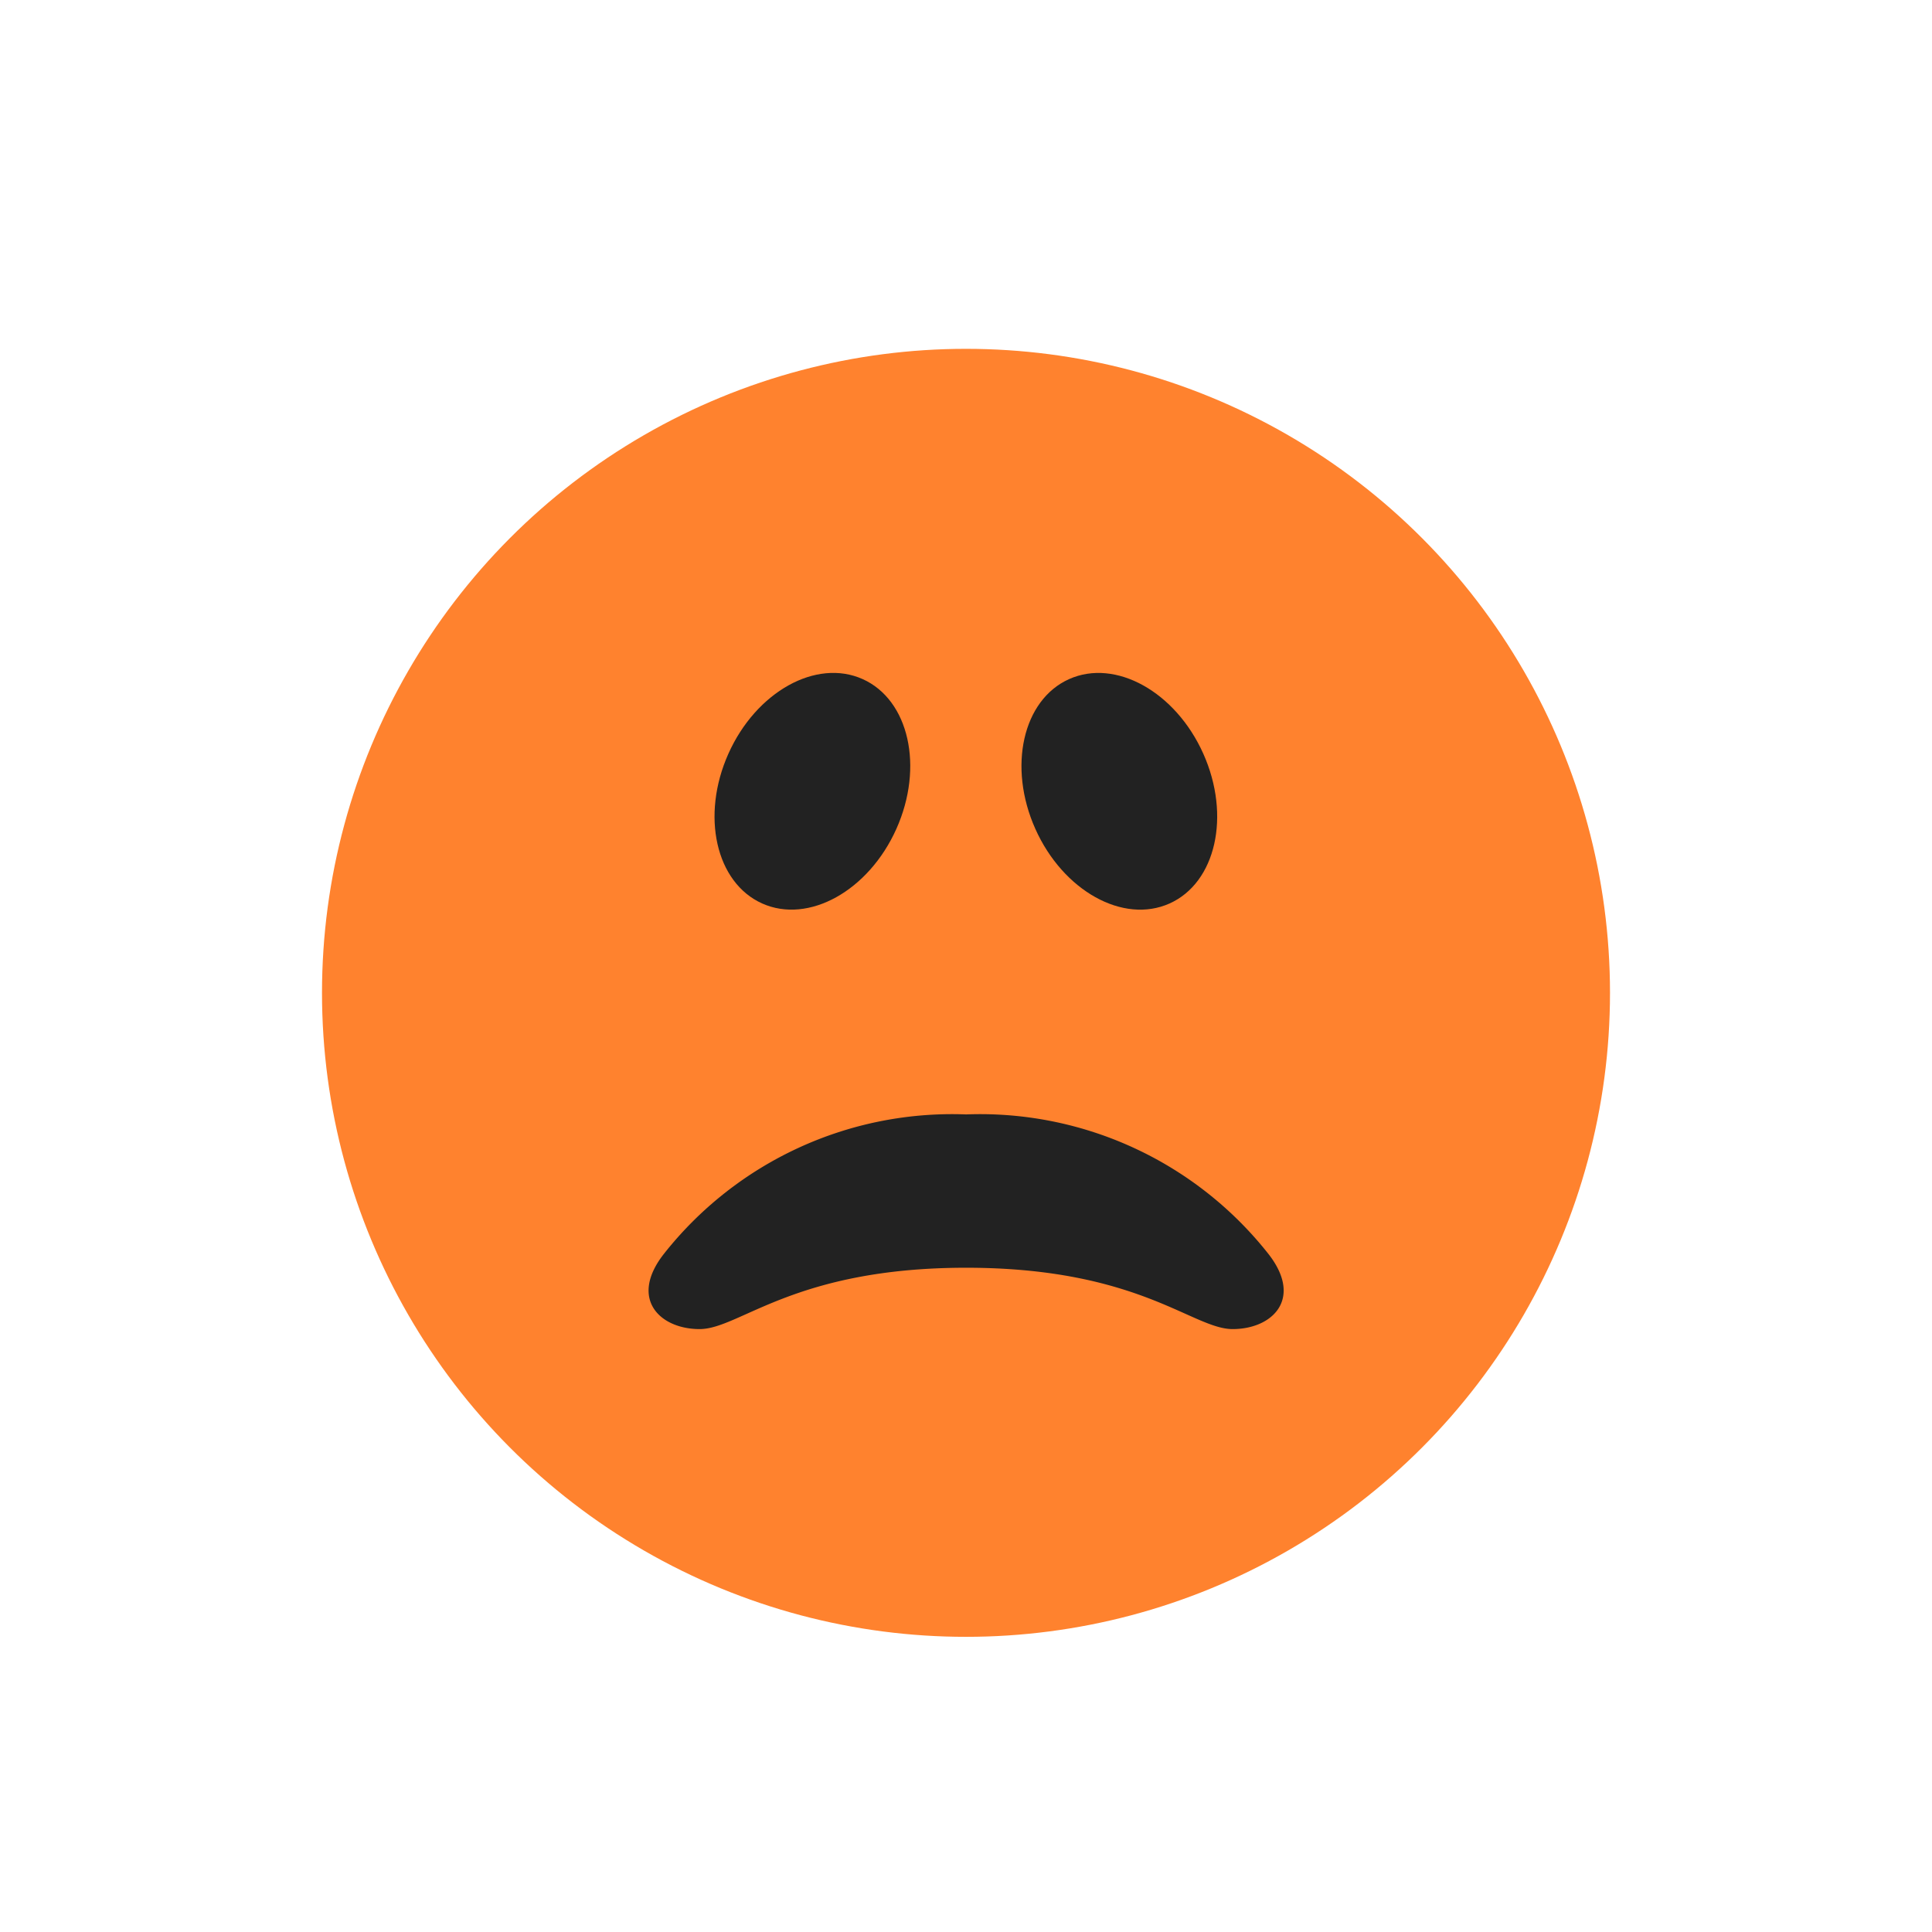 <svg id="Layer_5" data-name="Layer 5" xmlns="http://www.w3.org/2000/svg" viewBox="0 0 72 72"><defs><style>.cls-1{fill:#ff822e;}.cls-2{fill:#222;}</style></defs><title>pr</title><circle class="cls-1" cx="36" cy="37" r="24"/><ellipse class="cls-2" cx="41.714" cy="29.489" rx="3.429" ry="4.581" transform="translate(-8.405 19.603) rotate(-24.099)"/><ellipse class="cls-2" cx="30.275" cy="29.489" rx="4.581" ry="3.429" transform="translate(-9.005 45.084) rotate(-65.901)"/><path class="cls-2" d="M24.748,46.72a13.686,13.686,0,0,1,11.257-5.189A13.686,13.686,0,0,1,47.262,46.72c1.314,1.668.171,2.811-1.326,2.811s-3.5-2.286-9.931-2.286-8.434,2.286-9.932,2.286S23.433,48.388,24.748,46.72Z"/></svg>